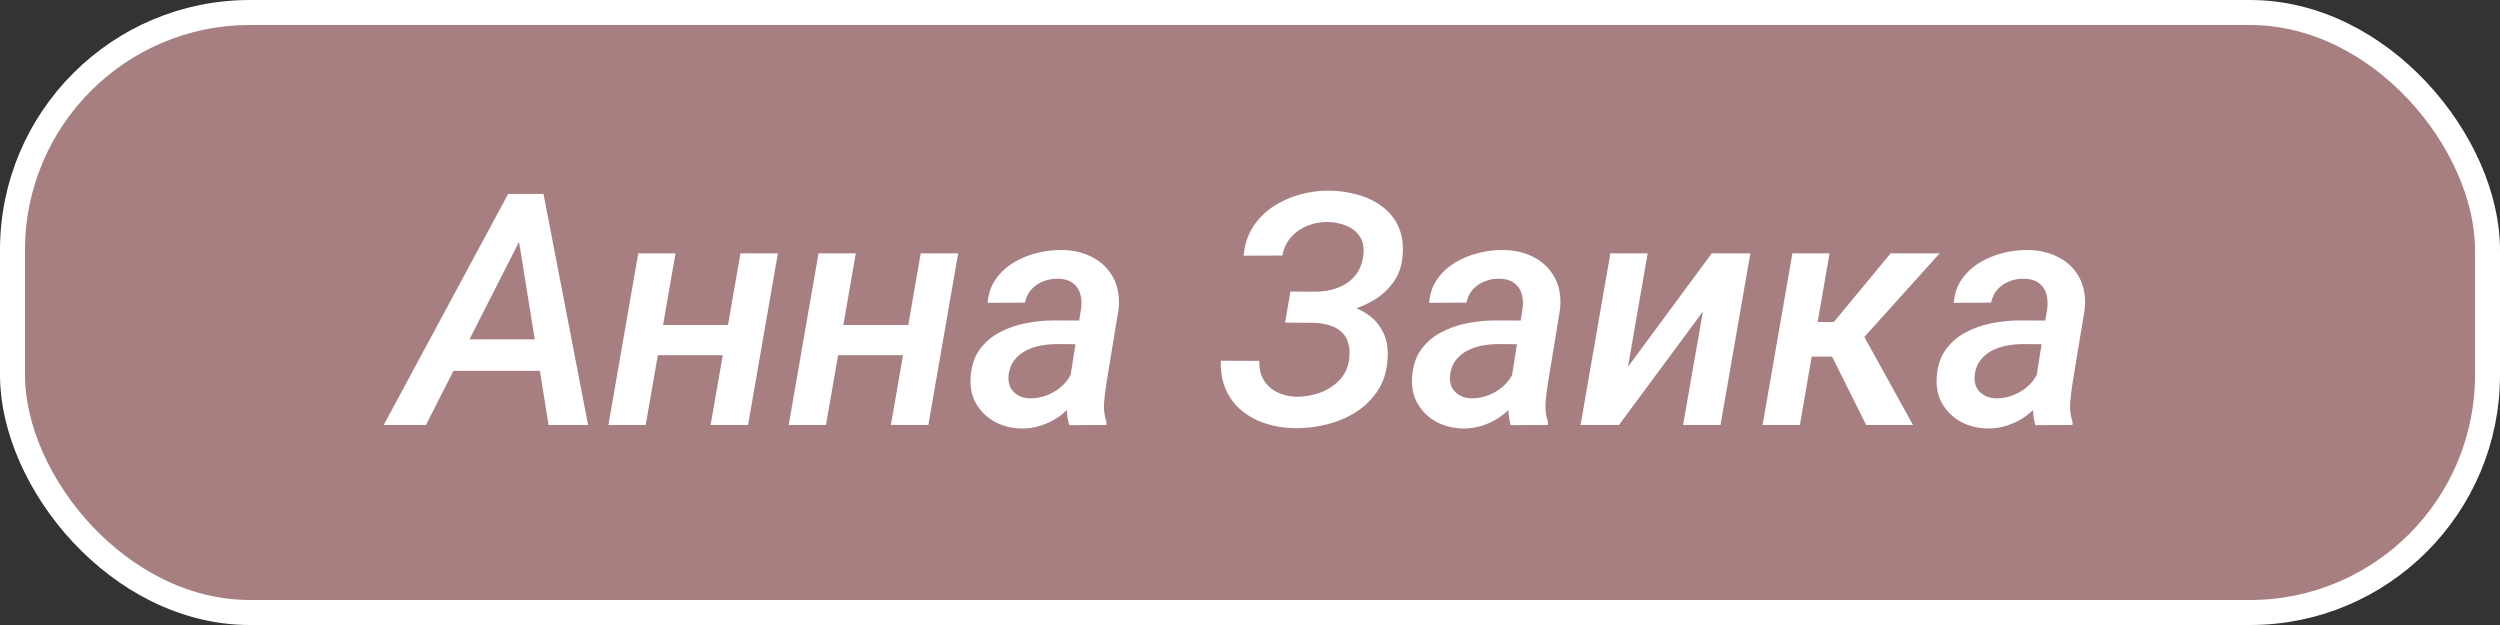 <?xml version="1.0" encoding="UTF-8"?> <svg xmlns="http://www.w3.org/2000/svg" width="100" height="25" viewBox="0 0 100 25" fill="none"><rect x="0" y="0" width="100" height="25" fill="#333333" stroke="none"/><rect x="0.5" y="0.5" width="99" height="24" rx="9.5" fill="#F6B2B6" fill-opacity="0.6"></rect><rect x="0.5" y="0.5" width="99" height="24" rx="9.5" stroke="white"></rect><path d="M21.067 9.072L17.037 17H15.348L20.325 7.758H21.41L21.067 9.072ZM21.943 17L20.636 8.9L20.731 7.758H21.74L23.524 17H21.943ZM22.394 13.572L22.172 14.835H17.284L17.506 13.572H22.394ZM29.548 13.001L29.338 14.207H25.873L26.088 13.001H29.548ZM27.021 10.132L25.828 17H24.336L25.53 10.132H27.021ZM31.116 10.132L29.922 17H28.424L29.618 10.132H31.116ZM36.759 13.001L36.549 14.207H33.084L33.299 13.001H36.759ZM34.232 10.132L33.039 17H31.547L32.741 10.132H34.232ZM38.327 10.132L37.133 17H35.635L36.829 10.132H38.327ZM42.726 15.623L43.246 12.328C43.272 12.108 43.257 11.909 43.202 11.731C43.147 11.554 43.045 11.414 42.897 11.312C42.753 11.207 42.563 11.152 42.326 11.148C42.114 11.143 41.915 11.179 41.729 11.255C41.543 11.327 41.384 11.435 41.253 11.579C41.126 11.723 41.041 11.899 40.999 12.106L39.507 12.112C39.533 11.753 39.639 11.44 39.825 11.173C40.015 10.902 40.254 10.68 40.542 10.506C40.834 10.329 41.147 10.2 41.481 10.119C41.82 10.034 42.15 9.994 42.472 9.999C42.937 10.007 43.35 10.106 43.709 10.297C44.069 10.487 44.342 10.756 44.528 11.103C44.719 11.45 44.791 11.869 44.744 12.36L44.243 15.419C44.205 15.661 44.177 15.908 44.16 16.162C44.148 16.412 44.181 16.653 44.262 16.886L44.249 17L42.77 17.006C42.706 16.782 42.675 16.553 42.675 16.321C42.675 16.084 42.692 15.851 42.726 15.623ZM43.417 12.823L43.265 13.769L42.275 13.763C42.072 13.763 41.862 13.782 41.647 13.82C41.435 13.858 41.236 13.924 41.05 14.017C40.864 14.11 40.707 14.237 40.58 14.398C40.453 14.554 40.375 14.751 40.345 14.988C40.324 15.178 40.345 15.343 40.409 15.483C40.476 15.618 40.578 15.726 40.713 15.807C40.849 15.887 41.01 15.929 41.196 15.934C41.446 15.938 41.691 15.889 41.932 15.788C42.178 15.686 42.389 15.542 42.567 15.356C42.749 15.165 42.874 14.948 42.941 14.702L43.341 15.388C43.248 15.646 43.117 15.883 42.948 16.099C42.783 16.314 42.59 16.501 42.37 16.657C42.15 16.814 41.909 16.934 41.647 17.019C41.388 17.104 41.122 17.144 40.847 17.14C40.466 17.131 40.119 17.044 39.806 16.879C39.492 16.71 39.245 16.475 39.063 16.175C38.881 15.874 38.801 15.527 38.822 15.134C38.843 14.69 38.955 14.319 39.158 14.023C39.366 13.723 39.63 13.486 39.952 13.312C40.278 13.134 40.633 13.007 41.018 12.931C41.403 12.855 41.784 12.817 42.161 12.817L43.417 12.823ZM52.799 12.576L51.46 12.569L51.619 11.662L52.609 11.668C52.926 11.668 53.222 11.617 53.498 11.516C53.777 11.414 54.008 11.258 54.19 11.046C54.376 10.83 54.49 10.553 54.532 10.214C54.57 9.914 54.526 9.666 54.399 9.472C54.276 9.277 54.099 9.131 53.866 9.034C53.637 8.936 53.385 8.886 53.11 8.881C52.823 8.877 52.552 8.926 52.298 9.027C52.044 9.129 51.826 9.281 51.644 9.484C51.466 9.683 51.35 9.929 51.295 10.221L49.746 10.227C49.784 9.791 49.907 9.41 50.114 9.084C50.326 8.754 50.595 8.481 50.92 8.266C51.246 8.05 51.604 7.889 51.993 7.783C52.387 7.673 52.785 7.62 53.187 7.625C53.589 7.633 53.969 7.69 54.329 7.796C54.693 7.897 55.015 8.054 55.294 8.266C55.573 8.473 55.787 8.737 55.935 9.059C56.083 9.381 56.14 9.766 56.106 10.214C56.077 10.625 55.956 10.978 55.745 11.274C55.537 11.571 55.271 11.816 54.945 12.011C54.623 12.201 54.274 12.343 53.898 12.436C53.525 12.529 53.159 12.576 52.799 12.576ZM51.562 12.017L52.717 12.023C53.081 12.032 53.436 12.081 53.783 12.169C54.13 12.254 54.437 12.389 54.704 12.576C54.974 12.758 55.182 12.997 55.326 13.293C55.474 13.585 55.533 13.943 55.503 14.366C55.474 14.848 55.345 15.265 55.116 15.616C54.888 15.967 54.594 16.257 54.234 16.486C53.878 16.71 53.485 16.875 53.053 16.981C52.626 17.087 52.196 17.135 51.765 17.127C51.354 17.119 50.969 17.055 50.609 16.936C50.25 16.818 49.934 16.647 49.664 16.422C49.393 16.198 49.183 15.919 49.035 15.585C48.887 15.25 48.819 14.865 48.832 14.429L50.374 14.435C50.362 14.732 50.419 14.986 50.546 15.197C50.673 15.405 50.846 15.565 51.066 15.68C51.291 15.794 51.547 15.857 51.834 15.87C52.156 15.874 52.469 15.824 52.774 15.718C53.083 15.608 53.347 15.441 53.567 15.216C53.787 14.992 53.921 14.709 53.967 14.366C53.997 14.116 53.984 13.902 53.929 13.725C53.878 13.543 53.79 13.395 53.663 13.28C53.536 13.162 53.379 13.073 53.193 13.014C53.007 12.954 52.797 12.921 52.565 12.912L51.403 12.906L51.562 12.017ZM60.385 15.623L60.905 12.328C60.931 12.108 60.916 11.909 60.861 11.731C60.806 11.554 60.704 11.414 60.556 11.312C60.412 11.207 60.222 11.152 59.985 11.148C59.773 11.143 59.574 11.179 59.388 11.255C59.202 11.327 59.043 11.435 58.912 11.579C58.785 11.723 58.7 11.899 58.658 12.106L57.166 12.112C57.192 11.753 57.298 11.44 57.484 11.173C57.674 10.902 57.913 10.68 58.201 10.506C58.493 10.329 58.806 10.2 59.141 10.119C59.479 10.034 59.809 9.994 60.131 9.999C60.596 10.007 61.009 10.106 61.369 10.297C61.728 10.487 62.001 10.756 62.188 11.103C62.378 11.45 62.45 11.869 62.403 12.36L61.902 15.419C61.864 15.661 61.836 15.908 61.819 16.162C61.807 16.412 61.84 16.653 61.921 16.886L61.908 17L60.429 17.006C60.366 16.782 60.334 16.553 60.334 16.321C60.334 16.084 60.351 15.851 60.385 15.623ZM61.077 12.823L60.924 13.769L59.934 13.763C59.731 13.763 59.522 13.782 59.306 13.82C59.094 13.858 58.895 13.924 58.709 14.017C58.523 14.11 58.366 14.237 58.239 14.398C58.112 14.554 58.034 14.751 58.004 14.988C57.983 15.178 58.004 15.343 58.068 15.483C58.136 15.618 58.237 15.726 58.373 15.807C58.508 15.887 58.669 15.929 58.855 15.934C59.105 15.938 59.35 15.889 59.591 15.788C59.837 15.686 60.048 15.542 60.226 15.356C60.408 15.165 60.533 14.948 60.601 14.702L61.001 15.388C60.907 15.646 60.776 15.883 60.607 16.099C60.442 16.314 60.249 16.501 60.029 16.657C59.809 16.814 59.568 16.934 59.306 17.019C59.047 17.104 58.781 17.144 58.506 17.14C58.125 17.131 57.778 17.044 57.465 16.879C57.152 16.71 56.904 16.475 56.722 16.175C56.54 15.874 56.46 15.527 56.481 15.134C56.502 14.69 56.614 14.319 56.817 14.023C57.025 13.723 57.289 13.486 57.611 13.312C57.937 13.134 58.292 13.007 58.677 12.931C59.062 12.855 59.443 12.817 59.82 12.817L61.077 12.823ZM65.12 14.67L68.472 10.132H70.014L68.821 17H67.323L68.116 12.461L64.758 17H63.222L64.415 10.132H65.907L65.12 14.67ZM73.182 10.132L71.995 17H70.503L71.696 10.132H73.182ZM77.587 10.132L73.867 14.264H72.128L72.172 12.88H73.353L75.626 10.132H77.587ZM74.648 17L73.124 13.947L74.381 13.128L76.52 17H74.648ZM81.37 15.623L81.891 12.328C81.916 12.108 81.901 11.909 81.846 11.731C81.791 11.554 81.69 11.414 81.541 11.312C81.398 11.207 81.207 11.152 80.97 11.148C80.759 11.143 80.56 11.179 80.374 11.255C80.187 11.327 80.029 11.435 79.897 11.579C79.77 11.723 79.686 11.899 79.644 12.106L78.152 12.112C78.177 11.753 78.283 11.44 78.469 11.173C78.66 10.902 78.899 10.68 79.186 10.506C79.478 10.329 79.792 10.2 80.126 10.119C80.465 10.034 80.795 9.994 81.116 9.999C81.582 10.007 81.994 10.106 82.354 10.297C82.714 10.487 82.987 10.756 83.173 11.103C83.363 11.45 83.435 11.869 83.389 12.36L82.887 15.419C82.849 15.661 82.822 15.908 82.805 16.162C82.792 16.412 82.826 16.653 82.906 16.886L82.894 17L81.415 17.006C81.351 16.782 81.319 16.553 81.319 16.321C81.319 16.084 81.336 15.851 81.37 15.623ZM82.062 12.823L81.91 13.769L80.919 13.763C80.716 13.763 80.507 13.782 80.291 13.82C80.079 13.858 79.88 13.924 79.694 14.017C79.508 14.11 79.352 14.237 79.225 14.398C79.098 14.554 79.019 14.751 78.99 14.988C78.969 15.178 78.99 15.343 79.053 15.483C79.121 15.618 79.222 15.726 79.358 15.807C79.493 15.887 79.654 15.929 79.84 15.934C80.09 15.938 80.335 15.889 80.577 15.788C80.822 15.686 81.034 15.542 81.211 15.356C81.393 15.165 81.518 14.948 81.586 14.702L81.986 15.388C81.893 15.646 81.762 15.883 81.592 16.099C81.427 16.314 81.235 16.501 81.015 16.657C80.795 16.814 80.553 16.934 80.291 17.019C80.033 17.104 79.766 17.144 79.491 17.14C79.11 17.131 78.763 17.044 78.45 16.879C78.137 16.71 77.889 16.475 77.707 16.175C77.526 15.874 77.445 15.527 77.466 15.134C77.487 14.69 77.6 14.319 77.803 14.023C78.01 13.723 78.275 13.486 78.596 13.312C78.922 13.134 79.278 13.007 79.663 12.931C80.048 12.855 80.428 12.817 80.805 12.817L82.062 12.823Z" fill="white"></path></svg> 